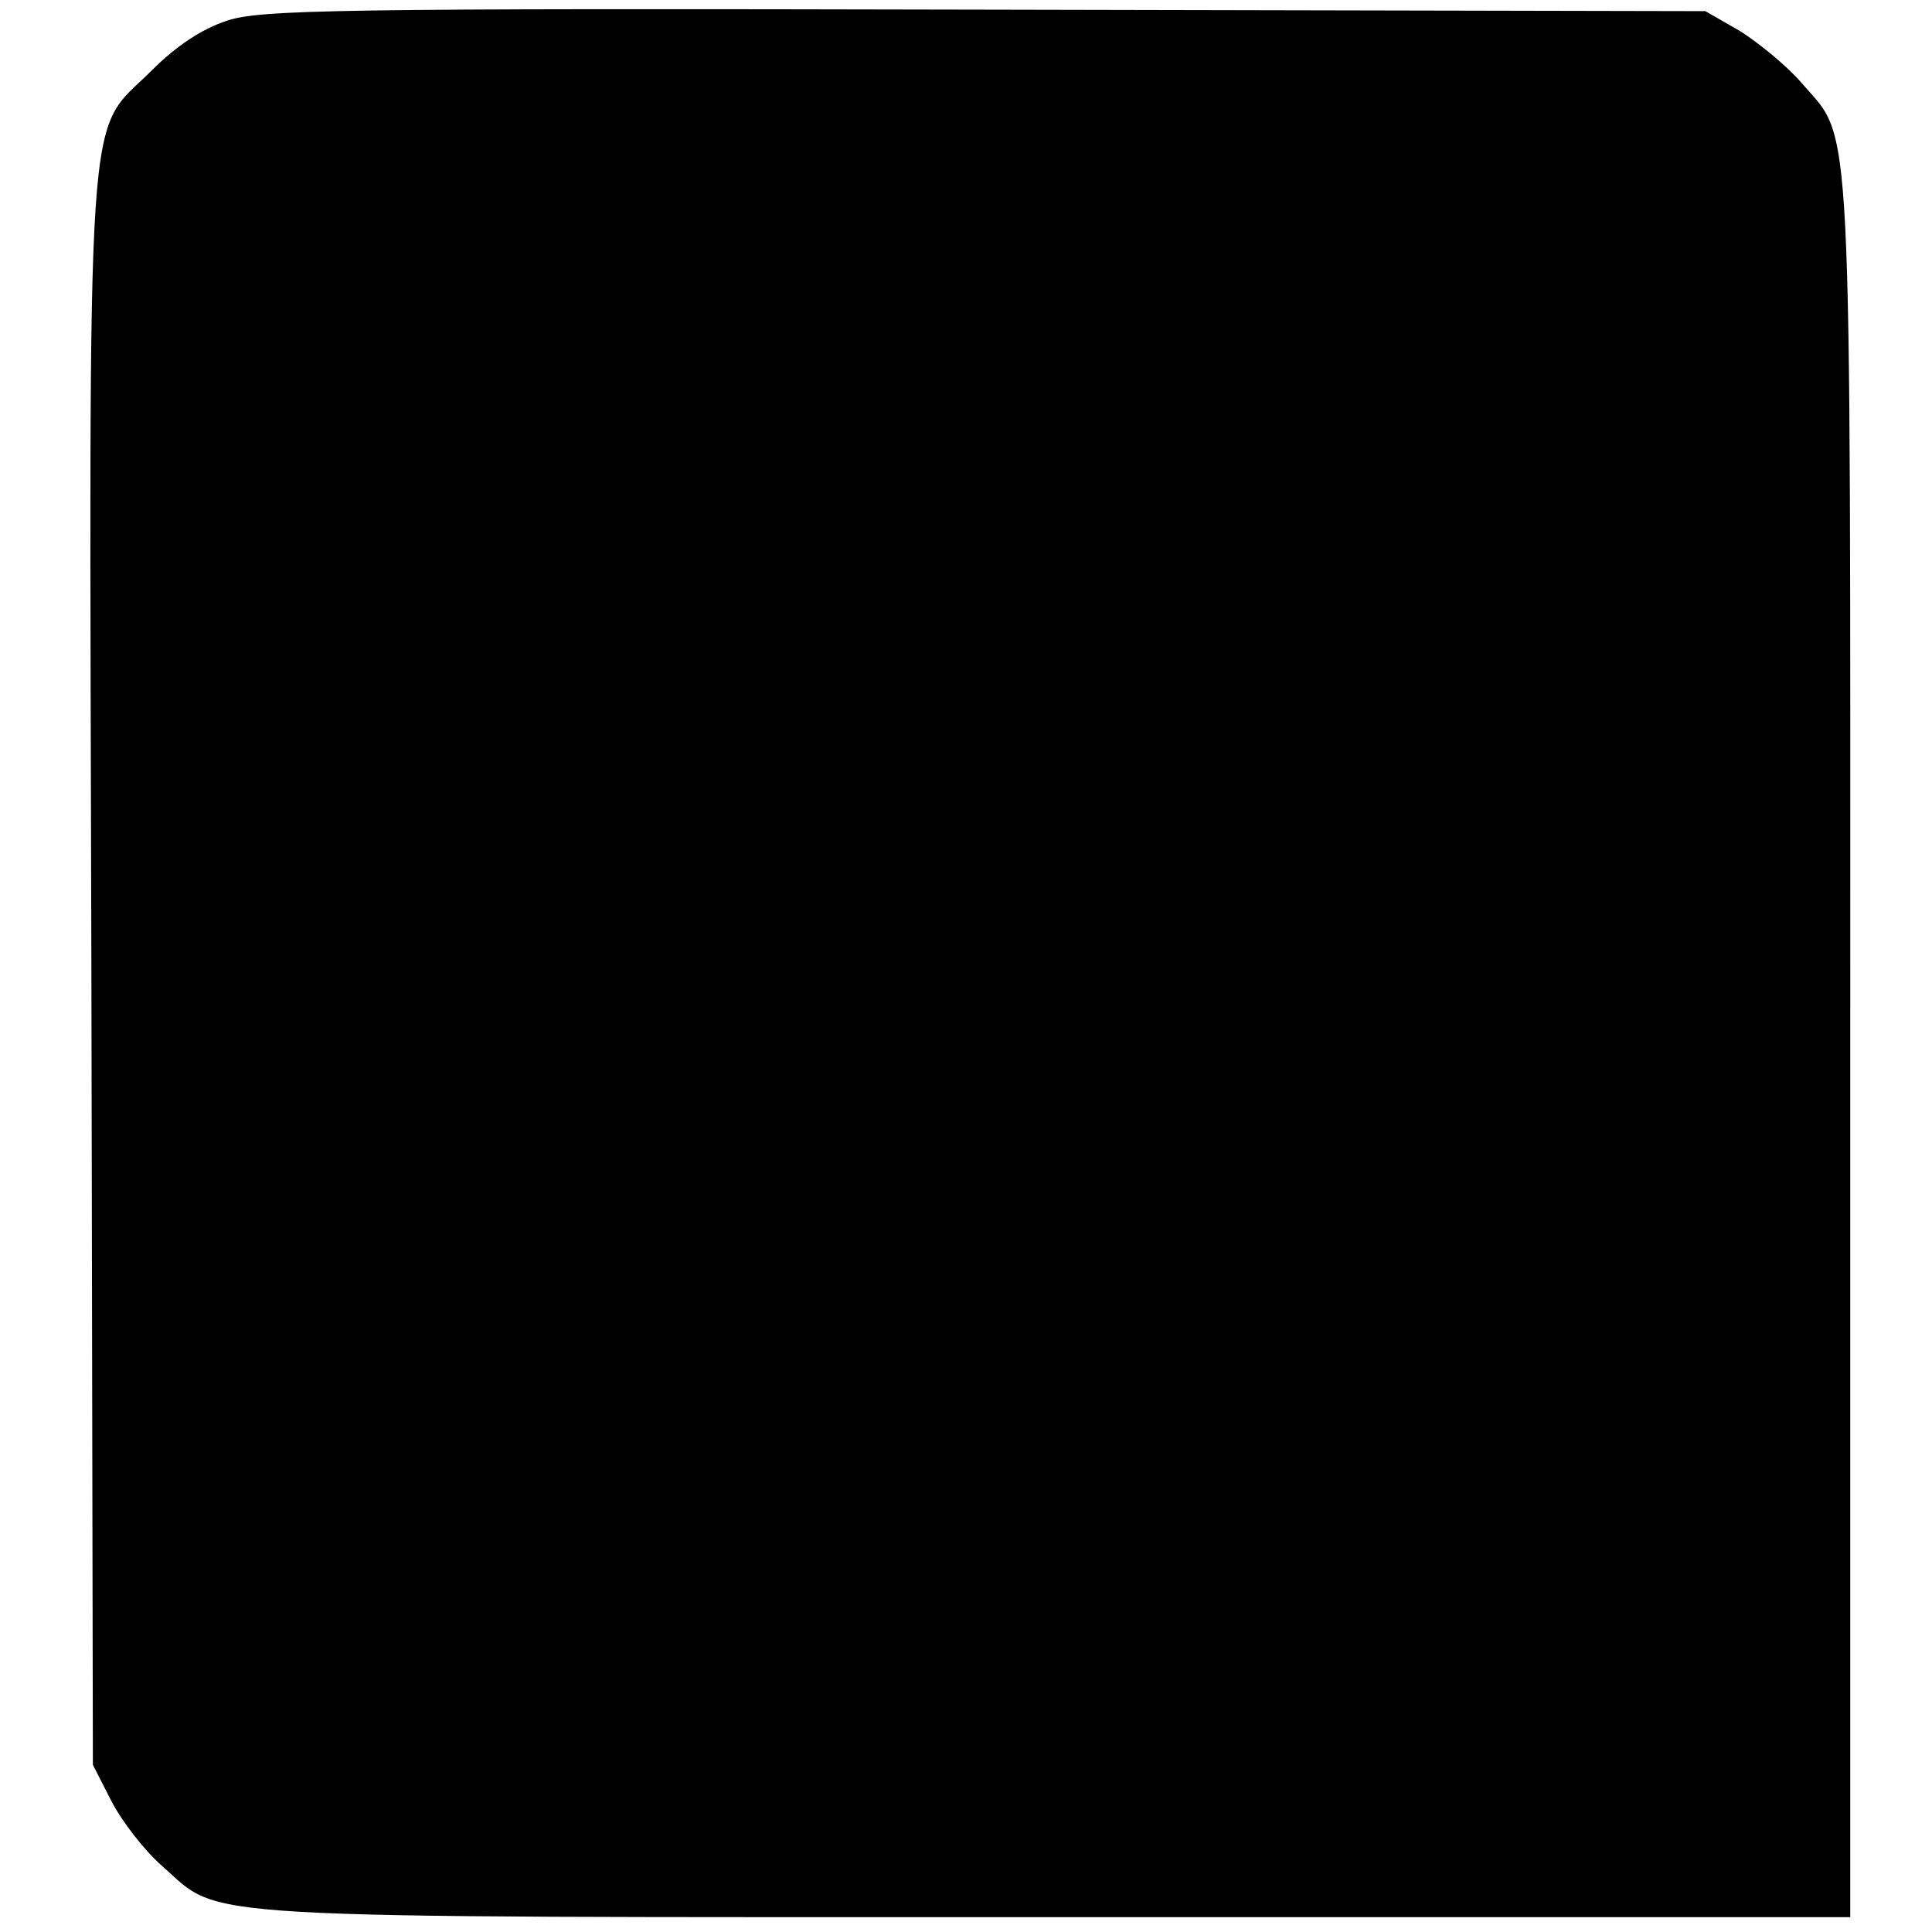 <?xml version="1.0" standalone="no"?>
<!DOCTYPE svg PUBLIC "-//W3C//DTD SVG 20010904//EN"
 "http://www.w3.org/TR/2001/REC-SVG-20010904/DTD/svg10.dtd">
<svg version="1.0" xmlns="http://www.w3.org/2000/svg"
 width="260pt" height="260pt" viewBox="0 0 260 260"
 preserveAspectRatio="xMidYMid meet">
<g transform="translate(0,260) scale(0.1,-0.1)"
fill="#000000" stroke="none">
<path d="M305 2572 c-33 -11 -67 -33 -101 -67 -90 -90 -84 -1 -81 -1214 l2
-1066 25 -49 c14 -27 44 -66 68 -87 83 -73 13 -69 1203 -69 l1069 0 0 1168 c0
1296 4 1219 -66 1301 -20 23 -57 53 -82 69 l-47 27 -970 2 c-881 2 -975 0
-1020 -15z"/>
</g>
</svg>

